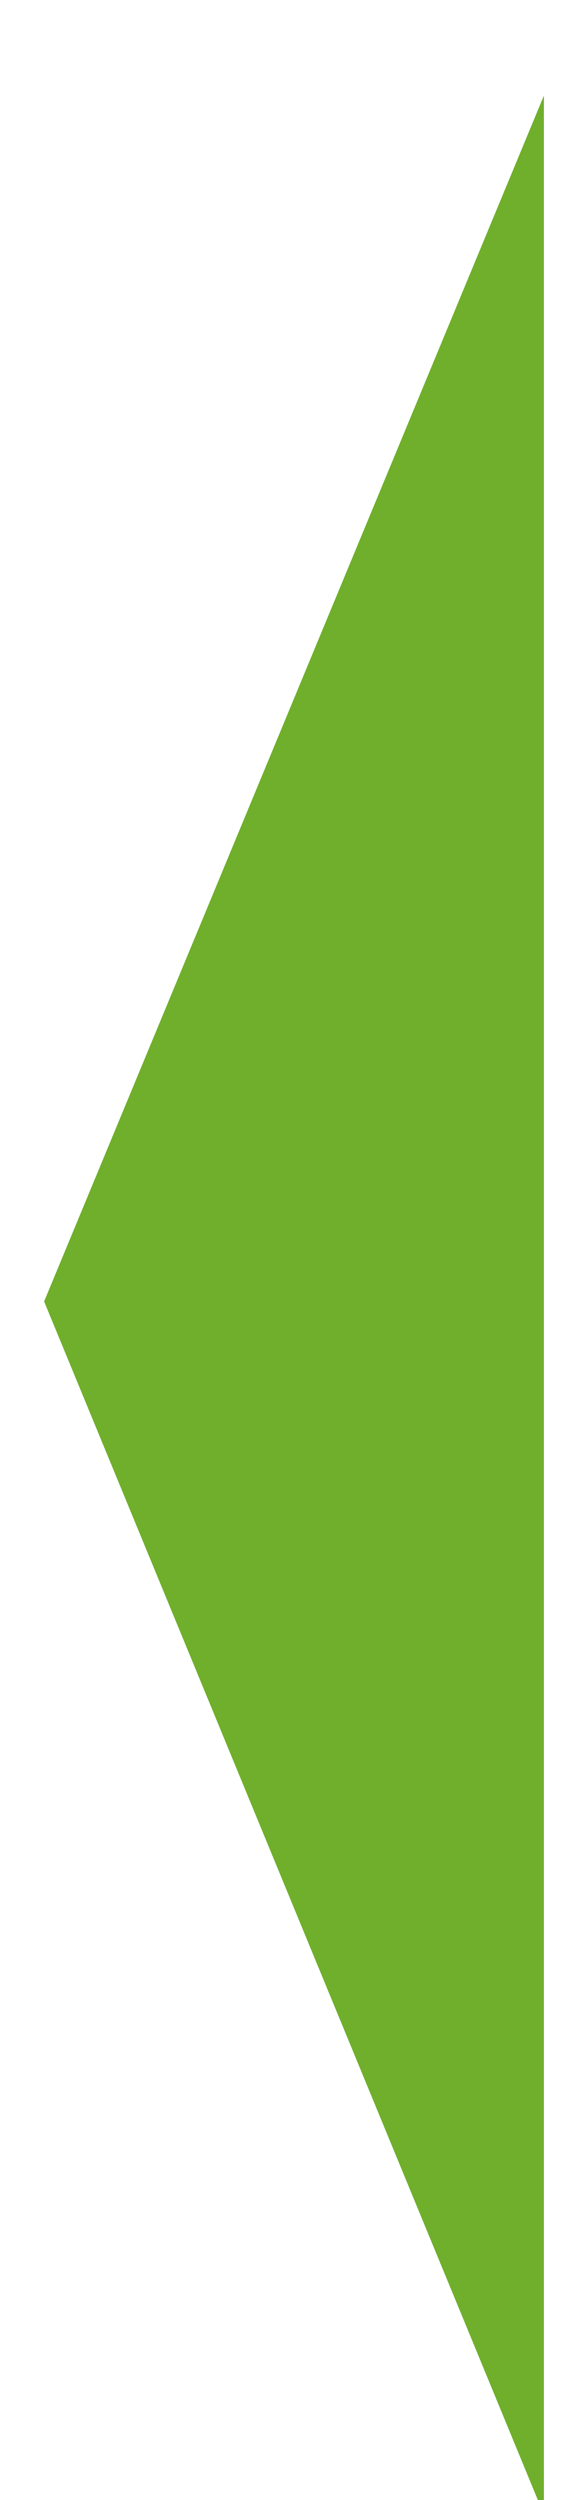 <?xml version="1.0" encoding="utf-8"?>
<!-- Generator: Adobe Illustrator 25.3.1, SVG Export Plug-In . SVG Version: 6.00 Build 0)  -->
<svg version="1.1" id="レイヤー_1" xmlns="http://www.w3.org/2000/svg" xmlns:xlink="http://www.w3.org/1999/xlink" x="0px"
	 y="0px" viewBox="0 0 8 34" style="enable-background:new 0 0 8 34;" xml:space="preserve">
<style type="text/css">
	.st0{fill:#6FAF2C;}
</style>
<polygon class="st0" points="0.6,17.7 7.4,34.2 7.4,1.3 "/>
</svg>
